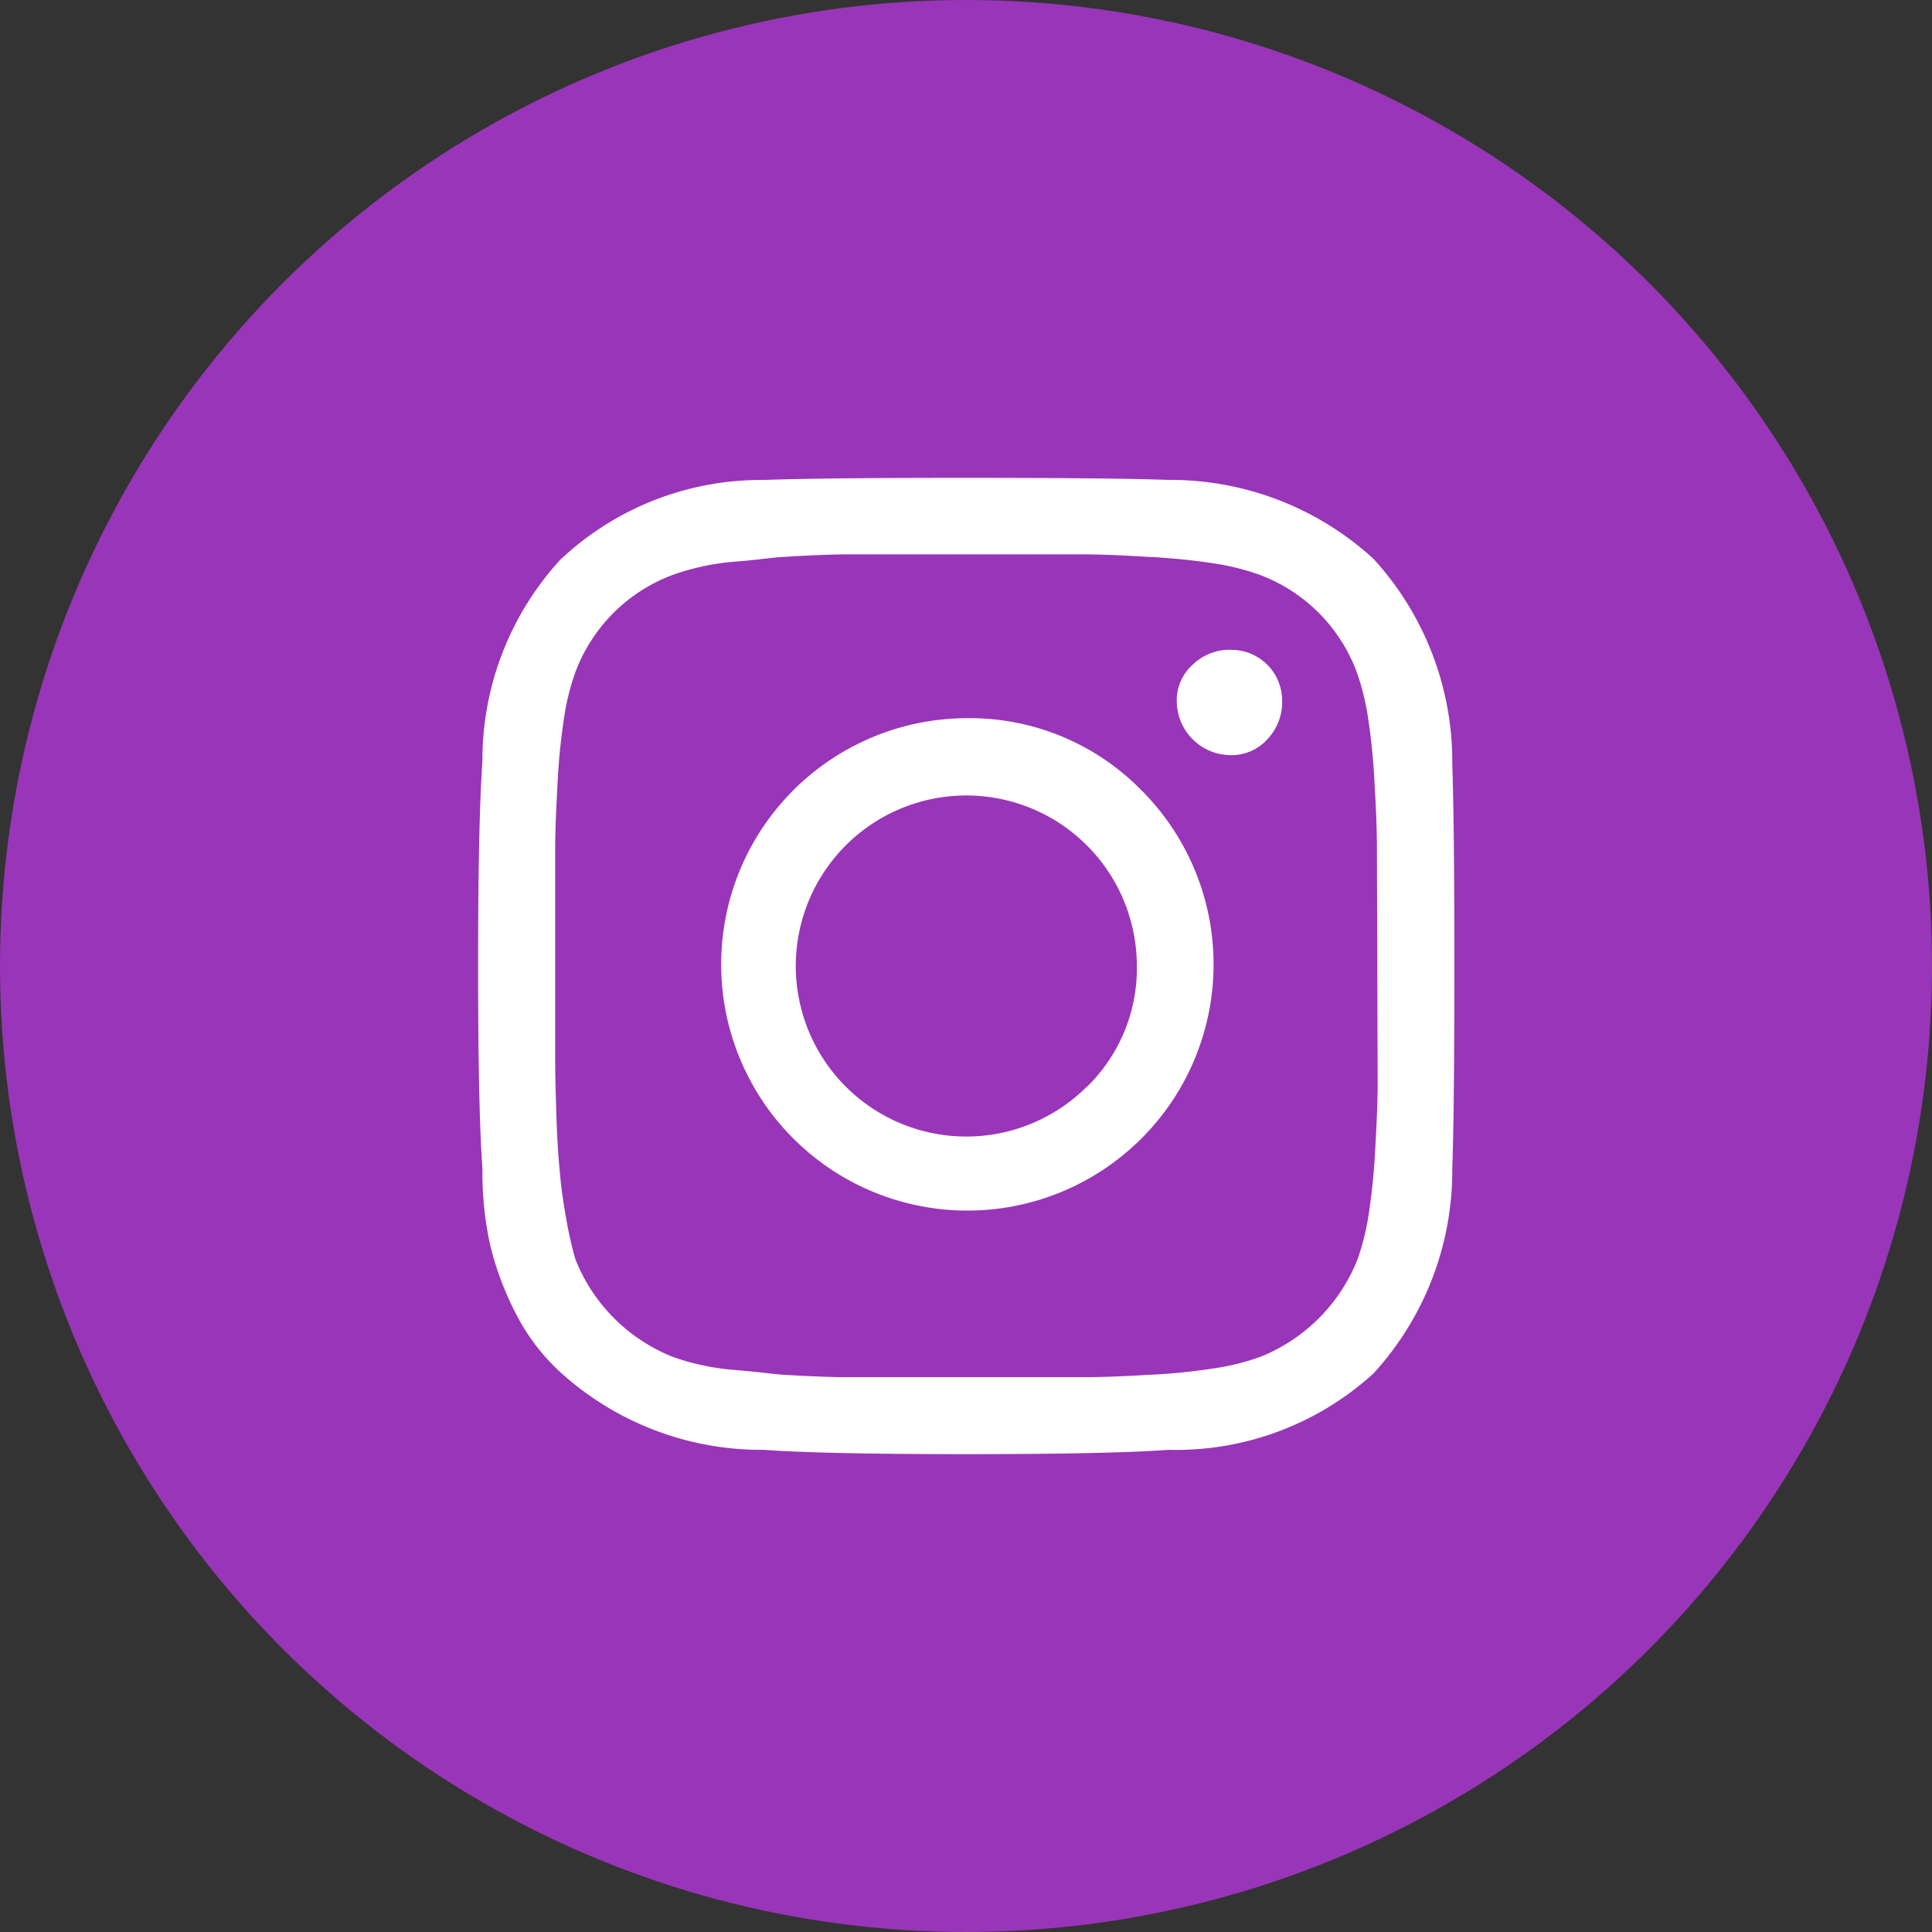 <svg xmlns="http://www.w3.org/2000/svg" width="30" height="30" viewBox="0 0 30 30">
  <rect x="0" y="0" width="30" height="30" fill="#333333" stroke="none"/>
  <g id="Group_23143" data-name="Group 23143" transform="translate(-369.461 -187.461)">
    <circle id="Ellipse_729" data-name="Ellipse 729" cx="15" cy="15" r="15" transform="translate(369.461 187.461)" fill="#9935b8"/>
    <g id="Instagram_Video_Downloader" data-name="Instagram Video Downloader" transform="translate(376.881 194.881)">
      <g id="Group_2434" data-name="Group 2434" transform="translate(0)">
        <path id="Path_1613" data-name="Path 1613" d="M134.3,642.456a3.823,3.823,0,1,0,2.729,1.12A3.729,3.729,0,0,0,134.3,642.456Zm1.877,5.725a2.648,2.648,0,1,1,.78-1.877A2.564,2.564,0,0,1,136.181,648.181Z" transform="translate(-126.724 -638.724)" fill="#fff"/>
        <path id="Path_1614" data-name="Path 1614" d="M137.327,641.555a.829.829,0,0,0-.591.235.742.742,0,0,0-.244.567.842.842,0,0,0,.835.835.75.75,0,0,0,.57-.245.834.834,0,0,0,.231-.59.788.788,0,0,0-.8-.8Z" transform="translate(-125.639 -638.886)" fill="#fff"/>
        <path id="Path_1615" data-name="Path 1615" d="M141.2,640.55a4.667,4.667,0,0,0-3.177-1.225c-.608-.021-1.667-.032-3.147-.032-1.509,0-2.539.011-3.148.033a4.545,4.545,0,0,0-3.156,1.24,4.6,4.6,0,0,0-1.208,3.127c-.045.639-.067,1.708-.067,3.18s.022,2.53.067,3.142a5.284,5.284,0,0,0,.119,1.186,4.758,4.758,0,0,0,.386,1.042,3.22,3.22,0,0,0,.7.933,4.639,4.639,0,0,0,3.162,1.21c.617.045,1.674.067,3.145.067s2.53-.022,3.143-.067A4.552,4.552,0,0,0,141.2,653.2a4.663,4.663,0,0,0,1.224-3.177c.021-.618.033-1.675.033-3.145s-.012-2.525-.033-3.147A4.667,4.667,0,0,0,141.2,640.55Zm.065,8.137c0,.244-.011.565-.035.982a10.276,10.276,0,0,1-.1,1.035,3.884,3.884,0,0,1-.176.721,2.7,2.7,0,0,1-1.521,1.521,3.758,3.758,0,0,1-.723.177,9.411,9.411,0,0,1-1.034.1c-.419.025-.739.035-.983.035h-3.646c-.232,0-.546-.011-.965-.035-.18-.01-.323-.032-.486-.048l-.126-.012c-.138-.015-.3-.023-.424-.043a3.736,3.736,0,0,1-.717-.174,2.7,2.7,0,0,1-1.522-1.521,5.952,5.952,0,0,1-.143-.635c-.048-.268-.083-.518-.1-.744-.025-.243-.041-.538-.052-.878s-.018-.624-.018-.841v-3.287c0-.232.012-.547.035-.965a9.822,9.822,0,0,1,.1-1.036,3.768,3.768,0,0,1,.175-.719,2.571,2.571,0,0,1,1.523-1.523,3.759,3.759,0,0,1,.718-.176c.133-.021.3-.029.453-.045l.063-.007c.173-.017.328-.041.52-.051.419-.025.739-.037.982-.037H136.7c.231,0,.546.012.965.037a10.088,10.088,0,0,1,1.034.1,3.789,3.789,0,0,1,.721.176,2.569,2.569,0,0,1,1.523,1.522,3.891,3.891,0,0,1,.176.72,10.334,10.334,0,0,1,.1,1.036c.025.419.035.739.035.982Z" transform="translate(-127.293 -639.293)" fill="#fff"/>
      </g>
    </g>
  </g>
</svg>
